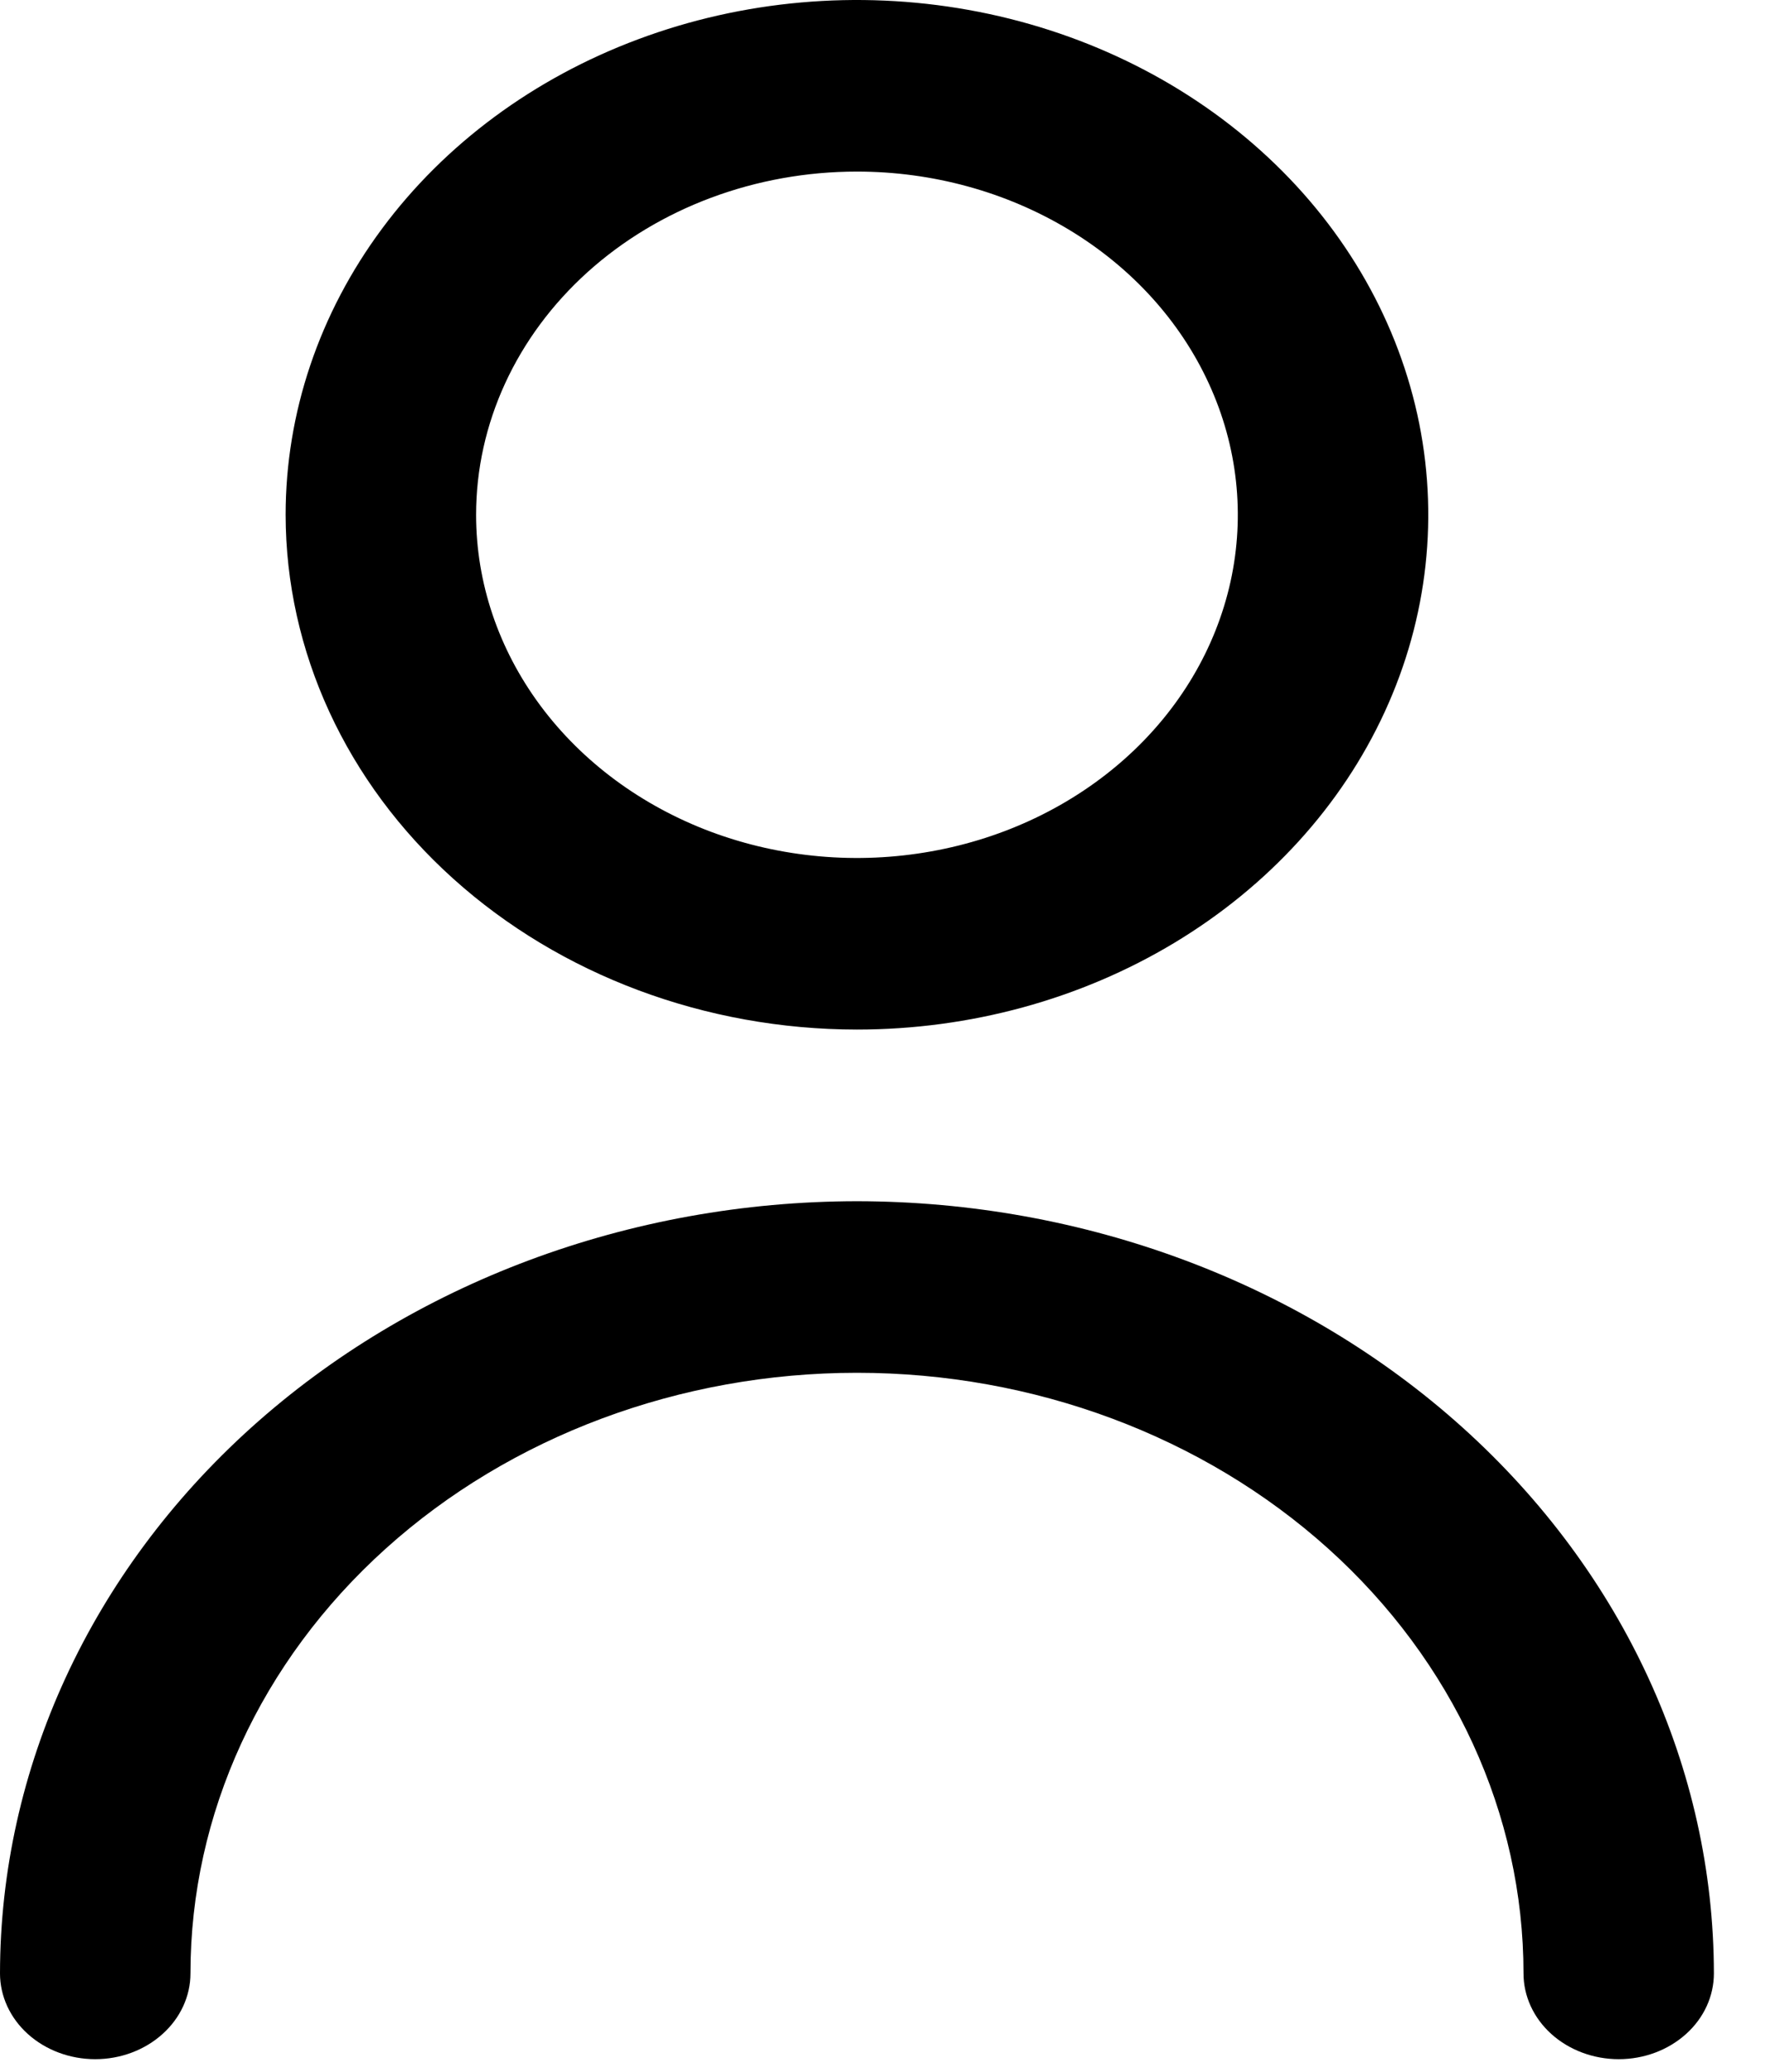 <svg width="23" height="27" viewBox="0 0 23 27" fill="none"
    xmlns="http://www.w3.org/2000/svg">
    <path
        d="M11.167 13.417C12.639 13.417 14.079 13.024 15.303 12.287C16.527 11.55 17.482 10.502 18.045 9.276C18.609 8.05 18.756 6.701 18.469 5.4C18.181 4.099 17.473 2.903 16.431 1.965C15.39 1.027 14.064 0.388 12.619 0.129C11.175 -0.13 9.678 0.003 8.318 0.511C6.958 1.018 5.795 1.878 4.977 2.982C4.159 4.085 3.722 5.382 3.722 6.709C3.724 8.487 4.509 10.193 5.905 11.45C7.301 12.708 9.193 13.416 11.167 13.417ZM11.167 2.236C12.149 2.236 13.108 2.499 13.924 2.99C14.741 3.481 15.377 4.18 15.752 4.997C16.128 5.814 16.226 6.714 16.035 7.581C15.843 8.449 15.371 9.246 14.677 9.871C13.982 10.497 13.098 10.923 12.135 11.095C11.172 11.268 10.175 11.179 9.268 10.841C8.361 10.502 7.586 9.929 7.04 9.193C6.495 8.458 6.204 7.593 6.204 6.709C6.204 5.523 6.727 4.385 7.657 3.546C8.588 2.707 9.851 2.236 11.167 2.236Z"
        fill="black" />
    <path
        d="M11.167 15.654C8.207 15.657 5.368 16.718 3.274 18.604C1.181 20.491 0.003 23.049 0 25.717C0 26.013 0.131 26.298 0.363 26.507C0.596 26.717 0.912 26.835 1.241 26.835C1.57 26.835 1.885 26.717 2.118 26.507C2.351 26.298 2.482 26.013 2.482 25.717C2.482 23.641 3.397 21.65 5.026 20.182C6.654 18.715 8.864 17.89 11.167 17.89C13.471 17.89 15.68 18.715 17.309 20.182C18.938 21.65 19.853 23.641 19.853 25.717C19.853 26.013 19.984 26.298 20.216 26.507C20.449 26.717 20.765 26.835 21.094 26.835C21.423 26.835 21.738 26.717 21.971 26.507C22.204 26.298 22.334 26.013 22.334 25.717C22.331 23.049 21.154 20.491 19.06 18.604C16.966 16.718 14.128 15.657 11.167 15.654Z"
        fill="black" />
</svg>